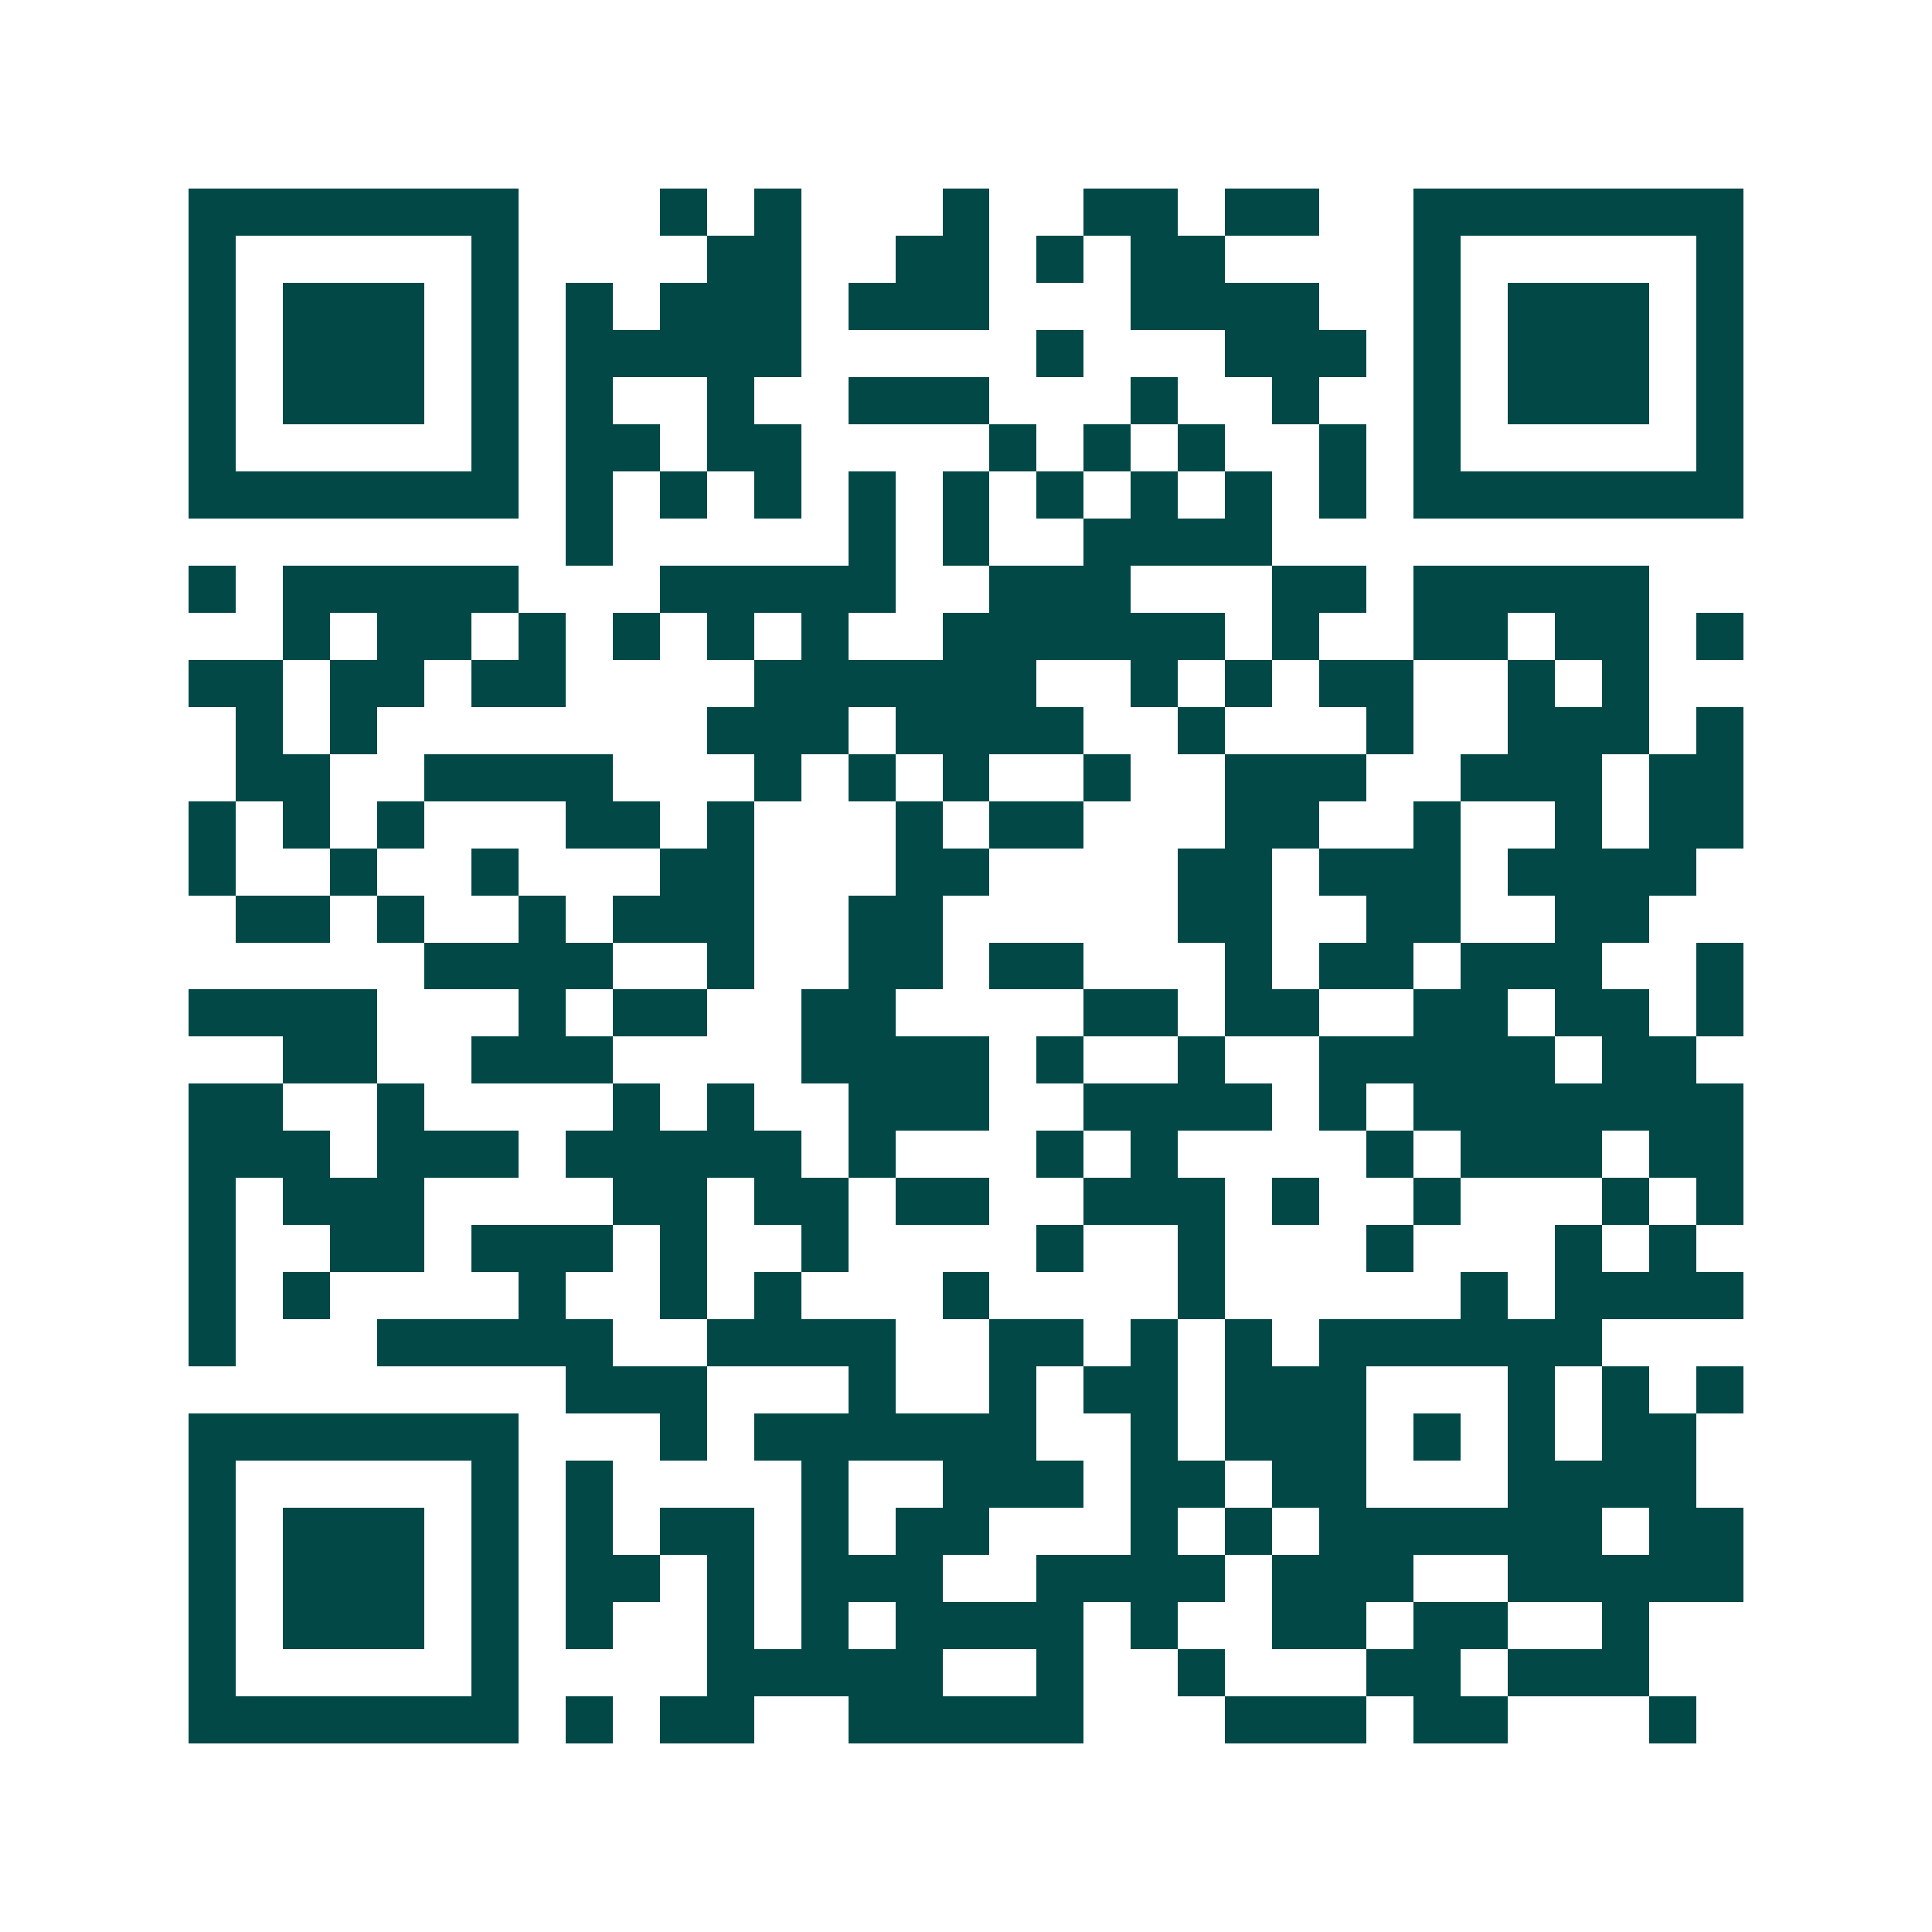 <svg xmlns="http://www.w3.org/2000/svg" width="200" height="200" viewBox="0 0 41 41" shape-rendering="crispEdges"><path fill="#ffffff" d="M0 0h41v41H0z"/><path stroke="#014847" d="M4 4.5h7m3 0h1m1 0h1m3 0h1m2 0h2m1 0h2m2 0h7M4 5.5h1m5 0h1m4 0h2m2 0h2m1 0h1m1 0h2m4 0h1m5 0h1M4 6.5h1m1 0h3m1 0h1m1 0h1m1 0h3m1 0h3m3 0h4m2 0h1m1 0h3m1 0h1M4 7.5h1m1 0h3m1 0h1m1 0h5m5 0h1m3 0h3m1 0h1m1 0h3m1 0h1M4 8.5h1m1 0h3m1 0h1m1 0h1m2 0h1m2 0h3m3 0h1m2 0h1m2 0h1m1 0h3m1 0h1M4 9.5h1m5 0h1m1 0h2m1 0h2m4 0h1m1 0h1m1 0h1m2 0h1m1 0h1m5 0h1M4 10.5h7m1 0h1m1 0h1m1 0h1m1 0h1m1 0h1m1 0h1m1 0h1m1 0h1m1 0h1m1 0h7M12 11.5h1m5 0h1m1 0h1m2 0h4M4 12.5h1m1 0h5m3 0h5m2 0h3m3 0h2m1 0h5M6 13.5h1m1 0h2m1 0h1m1 0h1m1 0h1m1 0h1m2 0h6m1 0h1m2 0h2m1 0h2m1 0h1M4 14.5h2m1 0h2m1 0h2m4 0h6m2 0h1m1 0h1m1 0h2m2 0h1m1 0h1M5 15.5h1m1 0h1m7 0h3m1 0h4m2 0h1m3 0h1m2 0h3m1 0h1M5 16.5h2m2 0h4m3 0h1m1 0h1m1 0h1m2 0h1m2 0h3m2 0h3m1 0h2M4 17.5h1m1 0h1m1 0h1m3 0h2m1 0h1m3 0h1m1 0h2m3 0h2m2 0h1m2 0h1m1 0h2M4 18.5h1m2 0h1m2 0h1m3 0h2m3 0h2m4 0h2m1 0h3m1 0h4M5 19.5h2m1 0h1m2 0h1m1 0h3m2 0h2m5 0h2m2 0h2m2 0h2M9 20.5h4m2 0h1m2 0h2m1 0h2m3 0h1m1 0h2m1 0h3m2 0h1M4 21.5h4m3 0h1m1 0h2m2 0h2m4 0h2m1 0h2m2 0h2m1 0h2m1 0h1M6 22.5h2m2 0h3m4 0h4m1 0h1m2 0h1m2 0h5m1 0h2M4 23.5h2m2 0h1m4 0h1m1 0h1m2 0h3m2 0h4m1 0h1m1 0h7M4 24.5h3m1 0h3m1 0h5m1 0h1m3 0h1m1 0h1m4 0h1m1 0h3m1 0h2M4 25.5h1m1 0h3m4 0h2m1 0h2m1 0h2m2 0h3m1 0h1m2 0h1m3 0h1m1 0h1M4 26.5h1m2 0h2m1 0h3m1 0h1m2 0h1m4 0h1m2 0h1m3 0h1m3 0h1m1 0h1M4 27.5h1m1 0h1m4 0h1m2 0h1m1 0h1m3 0h1m4 0h1m5 0h1m1 0h4M4 28.5h1m3 0h5m2 0h4m2 0h2m1 0h1m1 0h1m1 0h6M12 29.5h3m3 0h1m2 0h1m1 0h2m1 0h3m3 0h1m1 0h1m1 0h1M4 30.5h7m3 0h1m1 0h6m2 0h1m1 0h3m1 0h1m1 0h1m1 0h2M4 31.5h1m5 0h1m1 0h1m4 0h1m2 0h3m1 0h2m1 0h2m3 0h4M4 32.5h1m1 0h3m1 0h1m1 0h1m1 0h2m1 0h1m1 0h2m3 0h1m1 0h1m1 0h6m1 0h2M4 33.5h1m1 0h3m1 0h1m1 0h2m1 0h1m1 0h3m2 0h4m1 0h3m2 0h5M4 34.5h1m1 0h3m1 0h1m1 0h1m2 0h1m1 0h1m1 0h4m1 0h1m2 0h2m1 0h2m2 0h1M4 35.5h1m5 0h1m4 0h5m2 0h1m2 0h1m3 0h2m1 0h3M4 36.5h7m1 0h1m1 0h2m2 0h5m3 0h3m1 0h2m3 0h1"/></svg>
